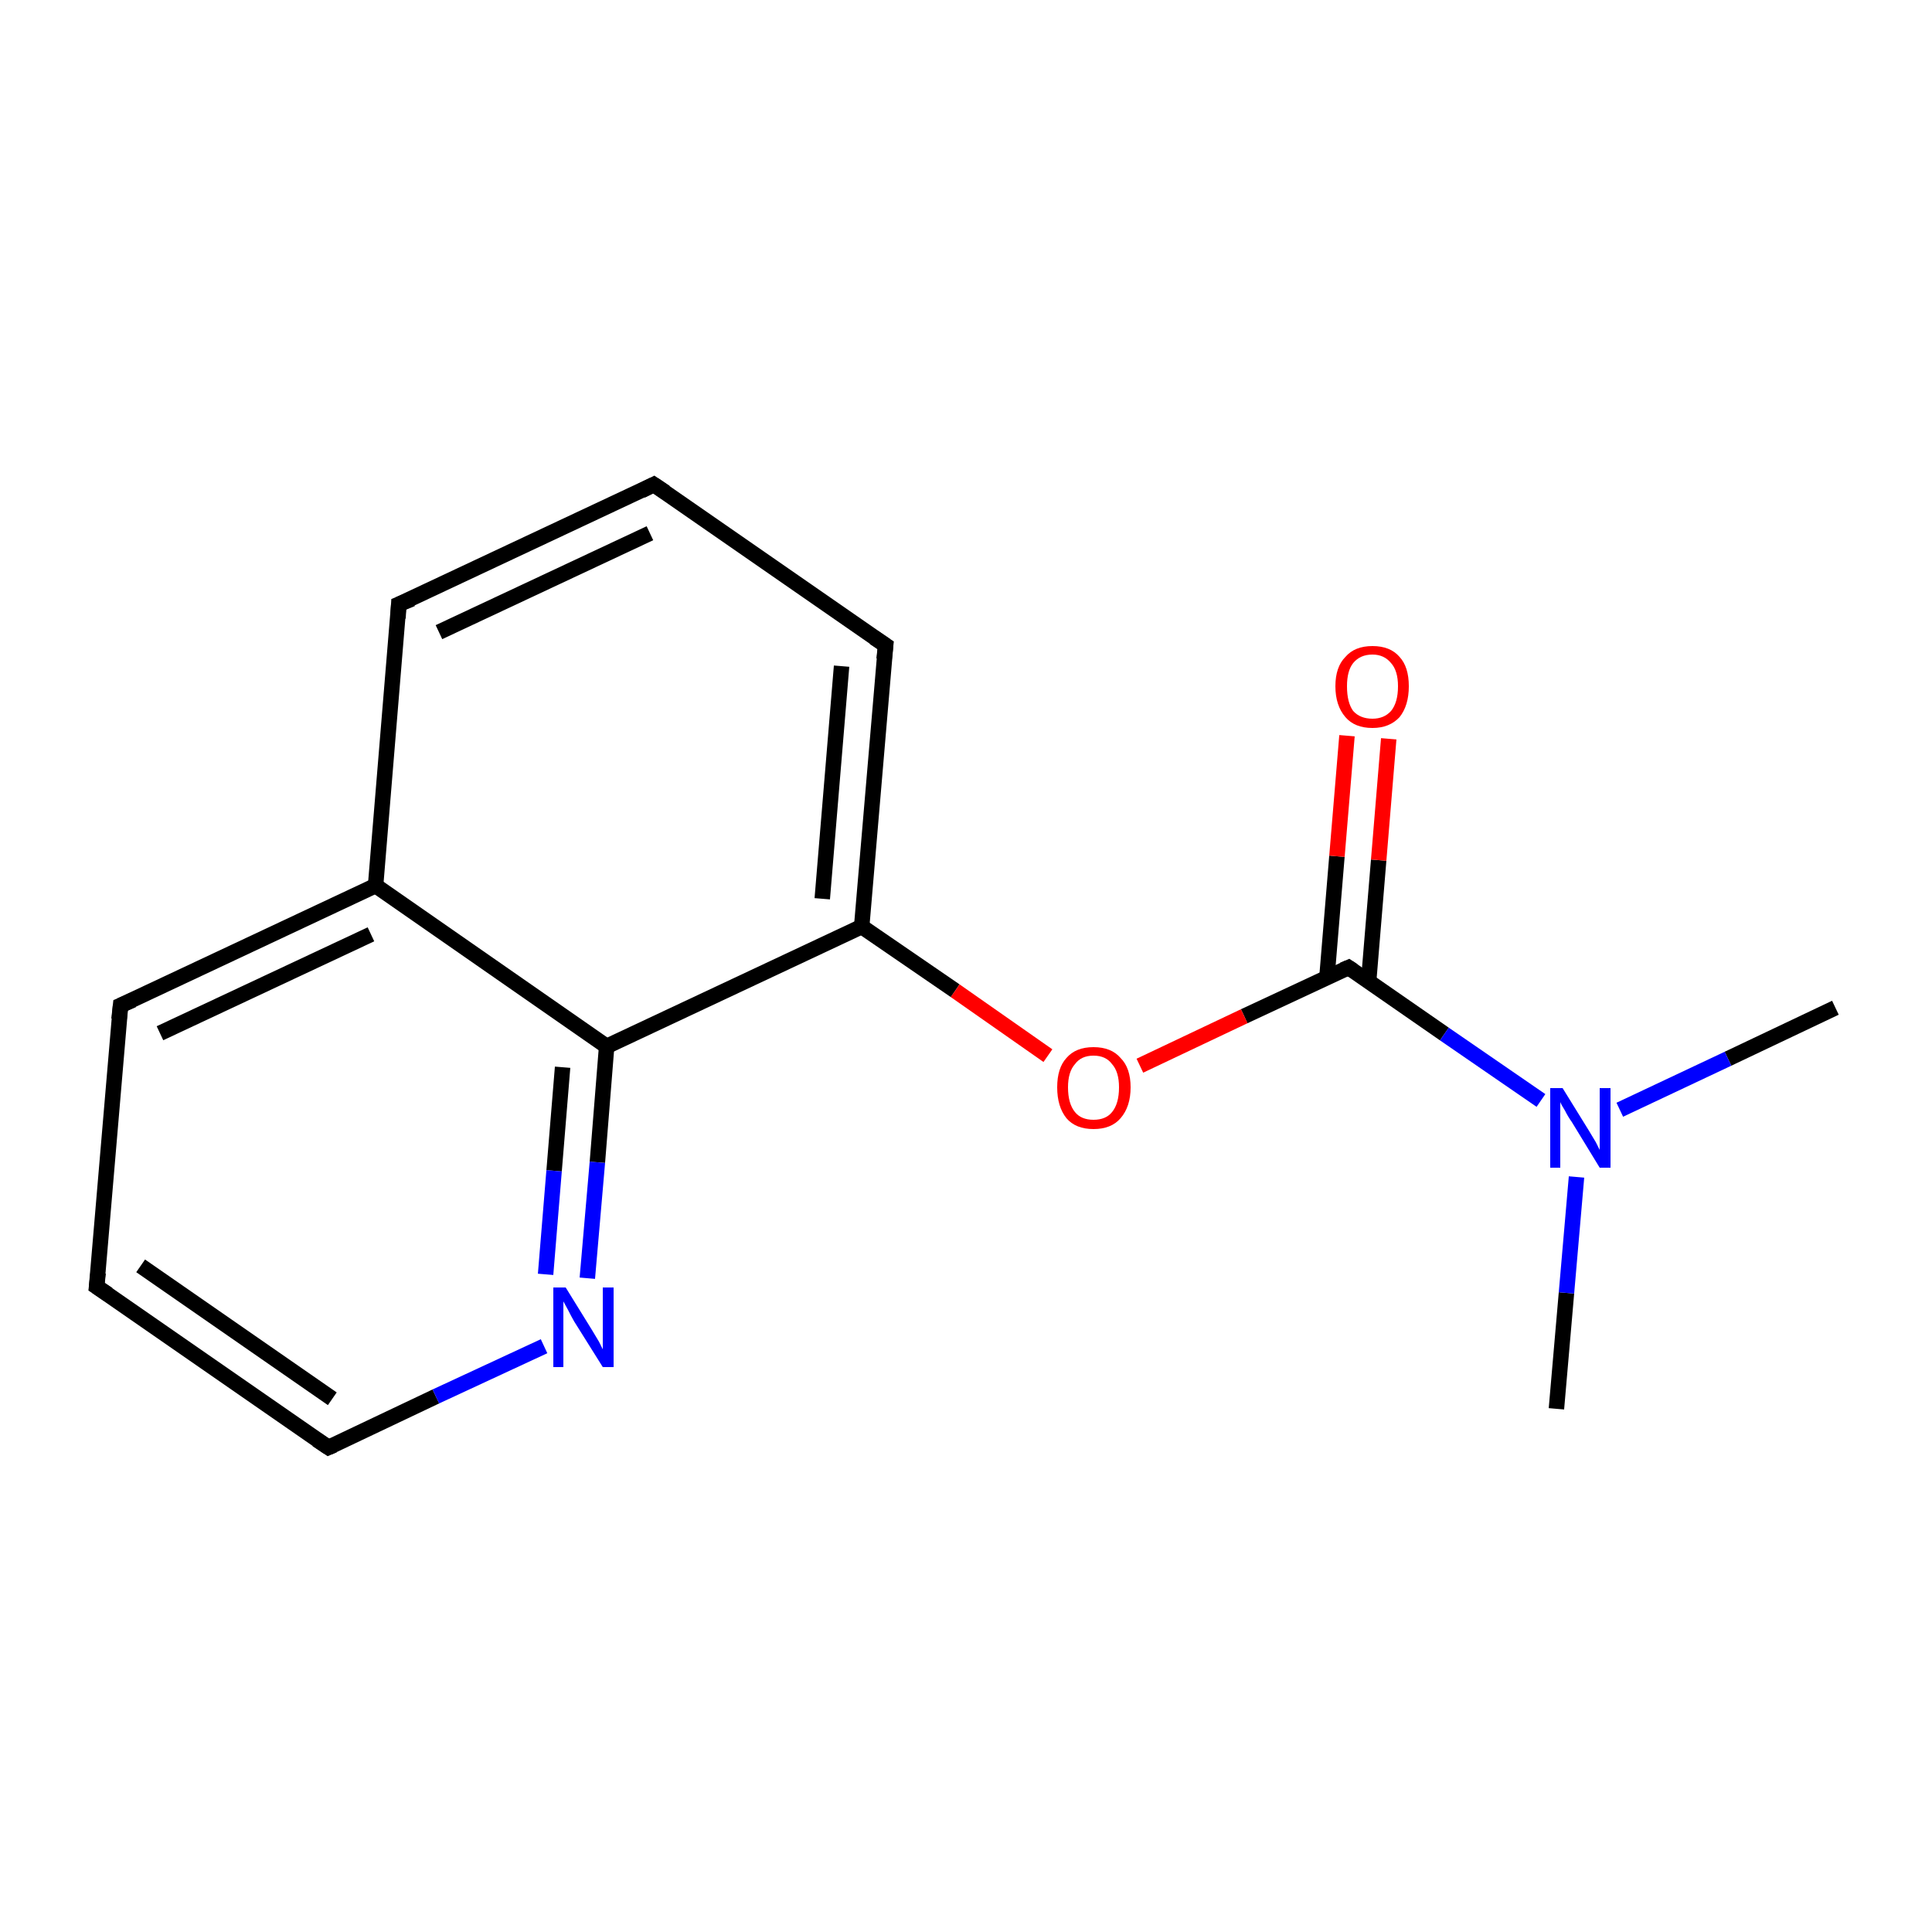 <?xml version='1.0' encoding='iso-8859-1'?>
<svg version='1.1' baseProfile='full'
              xmlns='http://www.w3.org/2000/svg'
                      xmlns:rdkit='http://www.rdkit.org/xml'
                      xmlns:xlink='http://www.w3.org/1999/xlink'
                  xml:space='preserve'
width='250px' height='250px' viewBox='0 0 250 250'>
<!-- END OF HEADER -->
<rect style='opacity:1.0;fill:#FFFFFF;stroke:none' width='250.0' height='250.0' x='0.0' y='0.0'> </rect>
<path class='bond-0 atom-0 atom-13' d='M 237.5,130.4 L 223.6,137.0' style='fill:none;fill-rule:evenodd;stroke:#000000;stroke-width:2.0px;stroke-linecap:butt;stroke-linejoin:miter;stroke-opacity:1' />
<path class='bond-0 atom-0 atom-13' d='M 223.6,137.0 L 209.6,143.6' style='fill:none;fill-rule:evenodd;stroke:#0000FF;stroke-width:2.0px;stroke-linecap:butt;stroke-linejoin:miter;stroke-opacity:1' />
<path class='bond-1 atom-1 atom-13' d='M 201.4,182.3 L 202.7,167.3' style='fill:none;fill-rule:evenodd;stroke:#000000;stroke-width:2.0px;stroke-linecap:butt;stroke-linejoin:miter;stroke-opacity:1' />
<path class='bond-1 atom-1 atom-13' d='M 202.7,167.3 L 204.0,152.3' style='fill:none;fill-rule:evenodd;stroke:#0000FF;stroke-width:2.0px;stroke-linecap:butt;stroke-linejoin:miter;stroke-opacity:1' />
<path class='bond-2 atom-2 atom-4' d='M 84.6,62.7 L 51.6,78.2' style='fill:none;fill-rule:evenodd;stroke:#000000;stroke-width:2.0px;stroke-linecap:butt;stroke-linejoin:miter;stroke-opacity:1' />
<path class='bond-2 atom-2 atom-4' d='M 84.1,69.0 L 56.8,81.8' style='fill:none;fill-rule:evenodd;stroke:#000000;stroke-width:2.0px;stroke-linecap:butt;stroke-linejoin:miter;stroke-opacity:1' />
<path class='bond-3 atom-2 atom-6' d='M 84.6,62.7 L 114.6,83.5' style='fill:none;fill-rule:evenodd;stroke:#000000;stroke-width:2.0px;stroke-linecap:butt;stroke-linejoin:miter;stroke-opacity:1' />
<path class='bond-4 atom-3 atom-5' d='M 12.5,166.5 L 15.6,130.1' style='fill:none;fill-rule:evenodd;stroke:#000000;stroke-width:2.0px;stroke-linecap:butt;stroke-linejoin:miter;stroke-opacity:1' />
<path class='bond-5 atom-3 atom-7' d='M 12.5,166.5 L 42.5,187.3' style='fill:none;fill-rule:evenodd;stroke:#000000;stroke-width:2.0px;stroke-linecap:butt;stroke-linejoin:miter;stroke-opacity:1' />
<path class='bond-5 atom-3 atom-7' d='M 18.2,163.8 L 43.0,181.0' style='fill:none;fill-rule:evenodd;stroke:#000000;stroke-width:2.0px;stroke-linecap:butt;stroke-linejoin:miter;stroke-opacity:1' />
<path class='bond-6 atom-4 atom-8' d='M 51.6,78.2 L 48.6,114.6' style='fill:none;fill-rule:evenodd;stroke:#000000;stroke-width:2.0px;stroke-linecap:butt;stroke-linejoin:miter;stroke-opacity:1' />
<path class='bond-7 atom-5 atom-8' d='M 15.6,130.1 L 48.6,114.6' style='fill:none;fill-rule:evenodd;stroke:#000000;stroke-width:2.0px;stroke-linecap:butt;stroke-linejoin:miter;stroke-opacity:1' />
<path class='bond-7 atom-5 atom-8' d='M 20.7,133.7 L 48.0,120.9' style='fill:none;fill-rule:evenodd;stroke:#000000;stroke-width:2.0px;stroke-linecap:butt;stroke-linejoin:miter;stroke-opacity:1' />
<path class='bond-8 atom-6 atom-9' d='M 114.6,83.5 L 111.5,119.9' style='fill:none;fill-rule:evenodd;stroke:#000000;stroke-width:2.0px;stroke-linecap:butt;stroke-linejoin:miter;stroke-opacity:1' />
<path class='bond-8 atom-6 atom-9' d='M 108.9,86.2 L 106.4,116.3' style='fill:none;fill-rule:evenodd;stroke:#000000;stroke-width:2.0px;stroke-linecap:butt;stroke-linejoin:miter;stroke-opacity:1' />
<path class='bond-9 atom-7 atom-12' d='M 42.5,187.3 L 56.4,180.7' style='fill:none;fill-rule:evenodd;stroke:#000000;stroke-width:2.0px;stroke-linecap:butt;stroke-linejoin:miter;stroke-opacity:1' />
<path class='bond-9 atom-7 atom-12' d='M 56.4,180.7 L 70.4,174.2' style='fill:none;fill-rule:evenodd;stroke:#0000FF;stroke-width:2.0px;stroke-linecap:butt;stroke-linejoin:miter;stroke-opacity:1' />
<path class='bond-10 atom-8 atom-10' d='M 48.6,114.6 L 78.5,135.4' style='fill:none;fill-rule:evenodd;stroke:#000000;stroke-width:2.0px;stroke-linecap:butt;stroke-linejoin:miter;stroke-opacity:1' />
<path class='bond-11 atom-9 atom-10' d='M 111.5,119.9 L 78.5,135.4' style='fill:none;fill-rule:evenodd;stroke:#000000;stroke-width:2.0px;stroke-linecap:butt;stroke-linejoin:miter;stroke-opacity:1' />
<path class='bond-12 atom-9 atom-15' d='M 111.5,119.9 L 123.6,128.2' style='fill:none;fill-rule:evenodd;stroke:#000000;stroke-width:2.0px;stroke-linecap:butt;stroke-linejoin:miter;stroke-opacity:1' />
<path class='bond-12 atom-9 atom-15' d='M 123.6,128.2 L 135.6,136.6' style='fill:none;fill-rule:evenodd;stroke:#FF0000;stroke-width:2.0px;stroke-linecap:butt;stroke-linejoin:miter;stroke-opacity:1' />
<path class='bond-13 atom-10 atom-12' d='M 78.5,135.4 L 77.3,150.4' style='fill:none;fill-rule:evenodd;stroke:#000000;stroke-width:2.0px;stroke-linecap:butt;stroke-linejoin:miter;stroke-opacity:1' />
<path class='bond-13 atom-10 atom-12' d='M 77.3,150.4 L 76.0,165.4' style='fill:none;fill-rule:evenodd;stroke:#0000FF;stroke-width:2.0px;stroke-linecap:butt;stroke-linejoin:miter;stroke-opacity:1' />
<path class='bond-13 atom-10 atom-12' d='M 72.8,138.1 L 71.7,151.5' style='fill:none;fill-rule:evenodd;stroke:#000000;stroke-width:2.0px;stroke-linecap:butt;stroke-linejoin:miter;stroke-opacity:1' />
<path class='bond-13 atom-10 atom-12' d='M 71.7,151.5 L 70.6,164.9' style='fill:none;fill-rule:evenodd;stroke:#0000FF;stroke-width:2.0px;stroke-linecap:butt;stroke-linejoin:miter;stroke-opacity:1' />
<path class='bond-14 atom-11 atom-13' d='M 174.5,125.2 L 186.9,133.8' style='fill:none;fill-rule:evenodd;stroke:#000000;stroke-width:2.0px;stroke-linecap:butt;stroke-linejoin:miter;stroke-opacity:1' />
<path class='bond-14 atom-11 atom-13' d='M 186.9,133.8 L 199.4,142.4' style='fill:none;fill-rule:evenodd;stroke:#0000FF;stroke-width:2.0px;stroke-linecap:butt;stroke-linejoin:miter;stroke-opacity:1' />
<path class='bond-15 atom-11 atom-14' d='M 177.1,127.0 L 178.4,111.3' style='fill:none;fill-rule:evenodd;stroke:#000000;stroke-width:2.0px;stroke-linecap:butt;stroke-linejoin:miter;stroke-opacity:1' />
<path class='bond-15 atom-11 atom-14' d='M 178.4,111.3 L 179.7,95.6' style='fill:none;fill-rule:evenodd;stroke:#FF0000;stroke-width:2.0px;stroke-linecap:butt;stroke-linejoin:miter;stroke-opacity:1' />
<path class='bond-15 atom-11 atom-14' d='M 171.7,126.5 L 173.0,110.8' style='fill:none;fill-rule:evenodd;stroke:#000000;stroke-width:2.0px;stroke-linecap:butt;stroke-linejoin:miter;stroke-opacity:1' />
<path class='bond-15 atom-11 atom-14' d='M 173.0,110.8 L 174.3,95.2' style='fill:none;fill-rule:evenodd;stroke:#FF0000;stroke-width:2.0px;stroke-linecap:butt;stroke-linejoin:miter;stroke-opacity:1' />
<path class='bond-16 atom-11 atom-15' d='M 174.5,125.2 L 161.0,131.5' style='fill:none;fill-rule:evenodd;stroke:#000000;stroke-width:2.0px;stroke-linecap:butt;stroke-linejoin:miter;stroke-opacity:1' />
<path class='bond-16 atom-11 atom-15' d='M 161.0,131.5 L 147.5,137.9' style='fill:none;fill-rule:evenodd;stroke:#FF0000;stroke-width:2.0px;stroke-linecap:butt;stroke-linejoin:miter;stroke-opacity:1' />
<path d='M 83.0,63.5 L 84.6,62.7 L 86.1,63.7' style='fill:none;stroke:#000000;stroke-width:2.0px;stroke-linecap:butt;stroke-linejoin:miter;stroke-opacity:1;' />
<path d='M 12.7,164.7 L 12.5,166.5 L 14.0,167.5' style='fill:none;stroke:#000000;stroke-width:2.0px;stroke-linecap:butt;stroke-linejoin:miter;stroke-opacity:1;' />
<path d='M 53.3,77.5 L 51.6,78.2 L 51.5,80.0' style='fill:none;stroke:#000000;stroke-width:2.0px;stroke-linecap:butt;stroke-linejoin:miter;stroke-opacity:1;' />
<path d='M 15.4,131.9 L 15.6,130.1 L 17.2,129.4' style='fill:none;stroke:#000000;stroke-width:2.0px;stroke-linecap:butt;stroke-linejoin:miter;stroke-opacity:1;' />
<path d='M 113.1,82.5 L 114.6,83.5 L 114.4,85.3' style='fill:none;stroke:#000000;stroke-width:2.0px;stroke-linecap:butt;stroke-linejoin:miter;stroke-opacity:1;' />
<path d='M 41.0,186.3 L 42.5,187.3 L 43.2,187.0' style='fill:none;stroke:#000000;stroke-width:2.0px;stroke-linecap:butt;stroke-linejoin:miter;stroke-opacity:1;' />
<path d='M 175.1,125.6 L 174.5,125.2 L 173.8,125.5' style='fill:none;stroke:#000000;stroke-width:2.0px;stroke-linecap:butt;stroke-linejoin:miter;stroke-opacity:1;' />
<path class='atom-12' d='M 73.2 166.6
L 76.6 172.1
Q 76.9 172.6, 77.5 173.6
Q 78.0 174.6, 78.0 174.6
L 78.0 166.6
L 79.4 166.6
L 79.4 176.9
L 78.0 176.9
L 74.3 171.0
Q 73.9 170.3, 73.5 169.5
Q 73.0 168.6, 72.9 168.4
L 72.9 176.9
L 71.6 176.9
L 71.6 166.6
L 73.2 166.6
' fill='#0000FF'/>
<path class='atom-13' d='M 202.2 140.8
L 205.6 146.3
Q 205.9 146.8, 206.5 147.8
Q 207.0 148.8, 207.0 148.8
L 207.0 140.8
L 208.4 140.8
L 208.4 151.1
L 207.0 151.1
L 203.4 145.2
Q 202.9 144.5, 202.5 143.7
Q 202.0 142.9, 201.9 142.6
L 201.9 151.1
L 200.6 151.1
L 200.6 140.8
L 202.2 140.8
' fill='#0000FF'/>
<path class='atom-14' d='M 172.8 88.8
Q 172.8 86.3, 174.1 85.0
Q 175.3 83.6, 177.6 83.6
Q 179.9 83.6, 181.1 85.0
Q 182.3 86.3, 182.3 88.8
Q 182.3 91.3, 181.1 92.8
Q 179.8 94.2, 177.6 94.2
Q 175.3 94.2, 174.1 92.8
Q 172.8 91.3, 172.8 88.8
M 177.6 93.0
Q 179.1 93.0, 180.0 92.0
Q 180.9 90.9, 180.9 88.8
Q 180.9 86.8, 180.0 85.8
Q 179.1 84.7, 177.6 84.7
Q 176.0 84.7, 175.1 85.8
Q 174.3 86.8, 174.3 88.8
Q 174.3 90.9, 175.1 92.0
Q 176.0 93.0, 177.6 93.0
' fill='#FF0000'/>
<path class='atom-15' d='M 136.8 140.7
Q 136.8 138.2, 138.0 136.9
Q 139.2 135.5, 141.5 135.5
Q 143.8 135.5, 145.0 136.9
Q 146.3 138.2, 146.3 140.7
Q 146.3 143.2, 145.0 144.7
Q 143.8 146.1, 141.5 146.1
Q 139.2 146.1, 138.0 144.7
Q 136.8 143.2, 136.8 140.7
M 141.5 144.9
Q 143.1 144.9, 143.9 143.9
Q 144.8 142.8, 144.8 140.7
Q 144.8 138.7, 143.9 137.7
Q 143.1 136.6, 141.5 136.6
Q 139.9 136.6, 139.1 137.7
Q 138.2 138.7, 138.2 140.7
Q 138.2 142.8, 139.1 143.9
Q 139.9 144.9, 141.5 144.9
' fill='#FF0000'/>
</svg>

